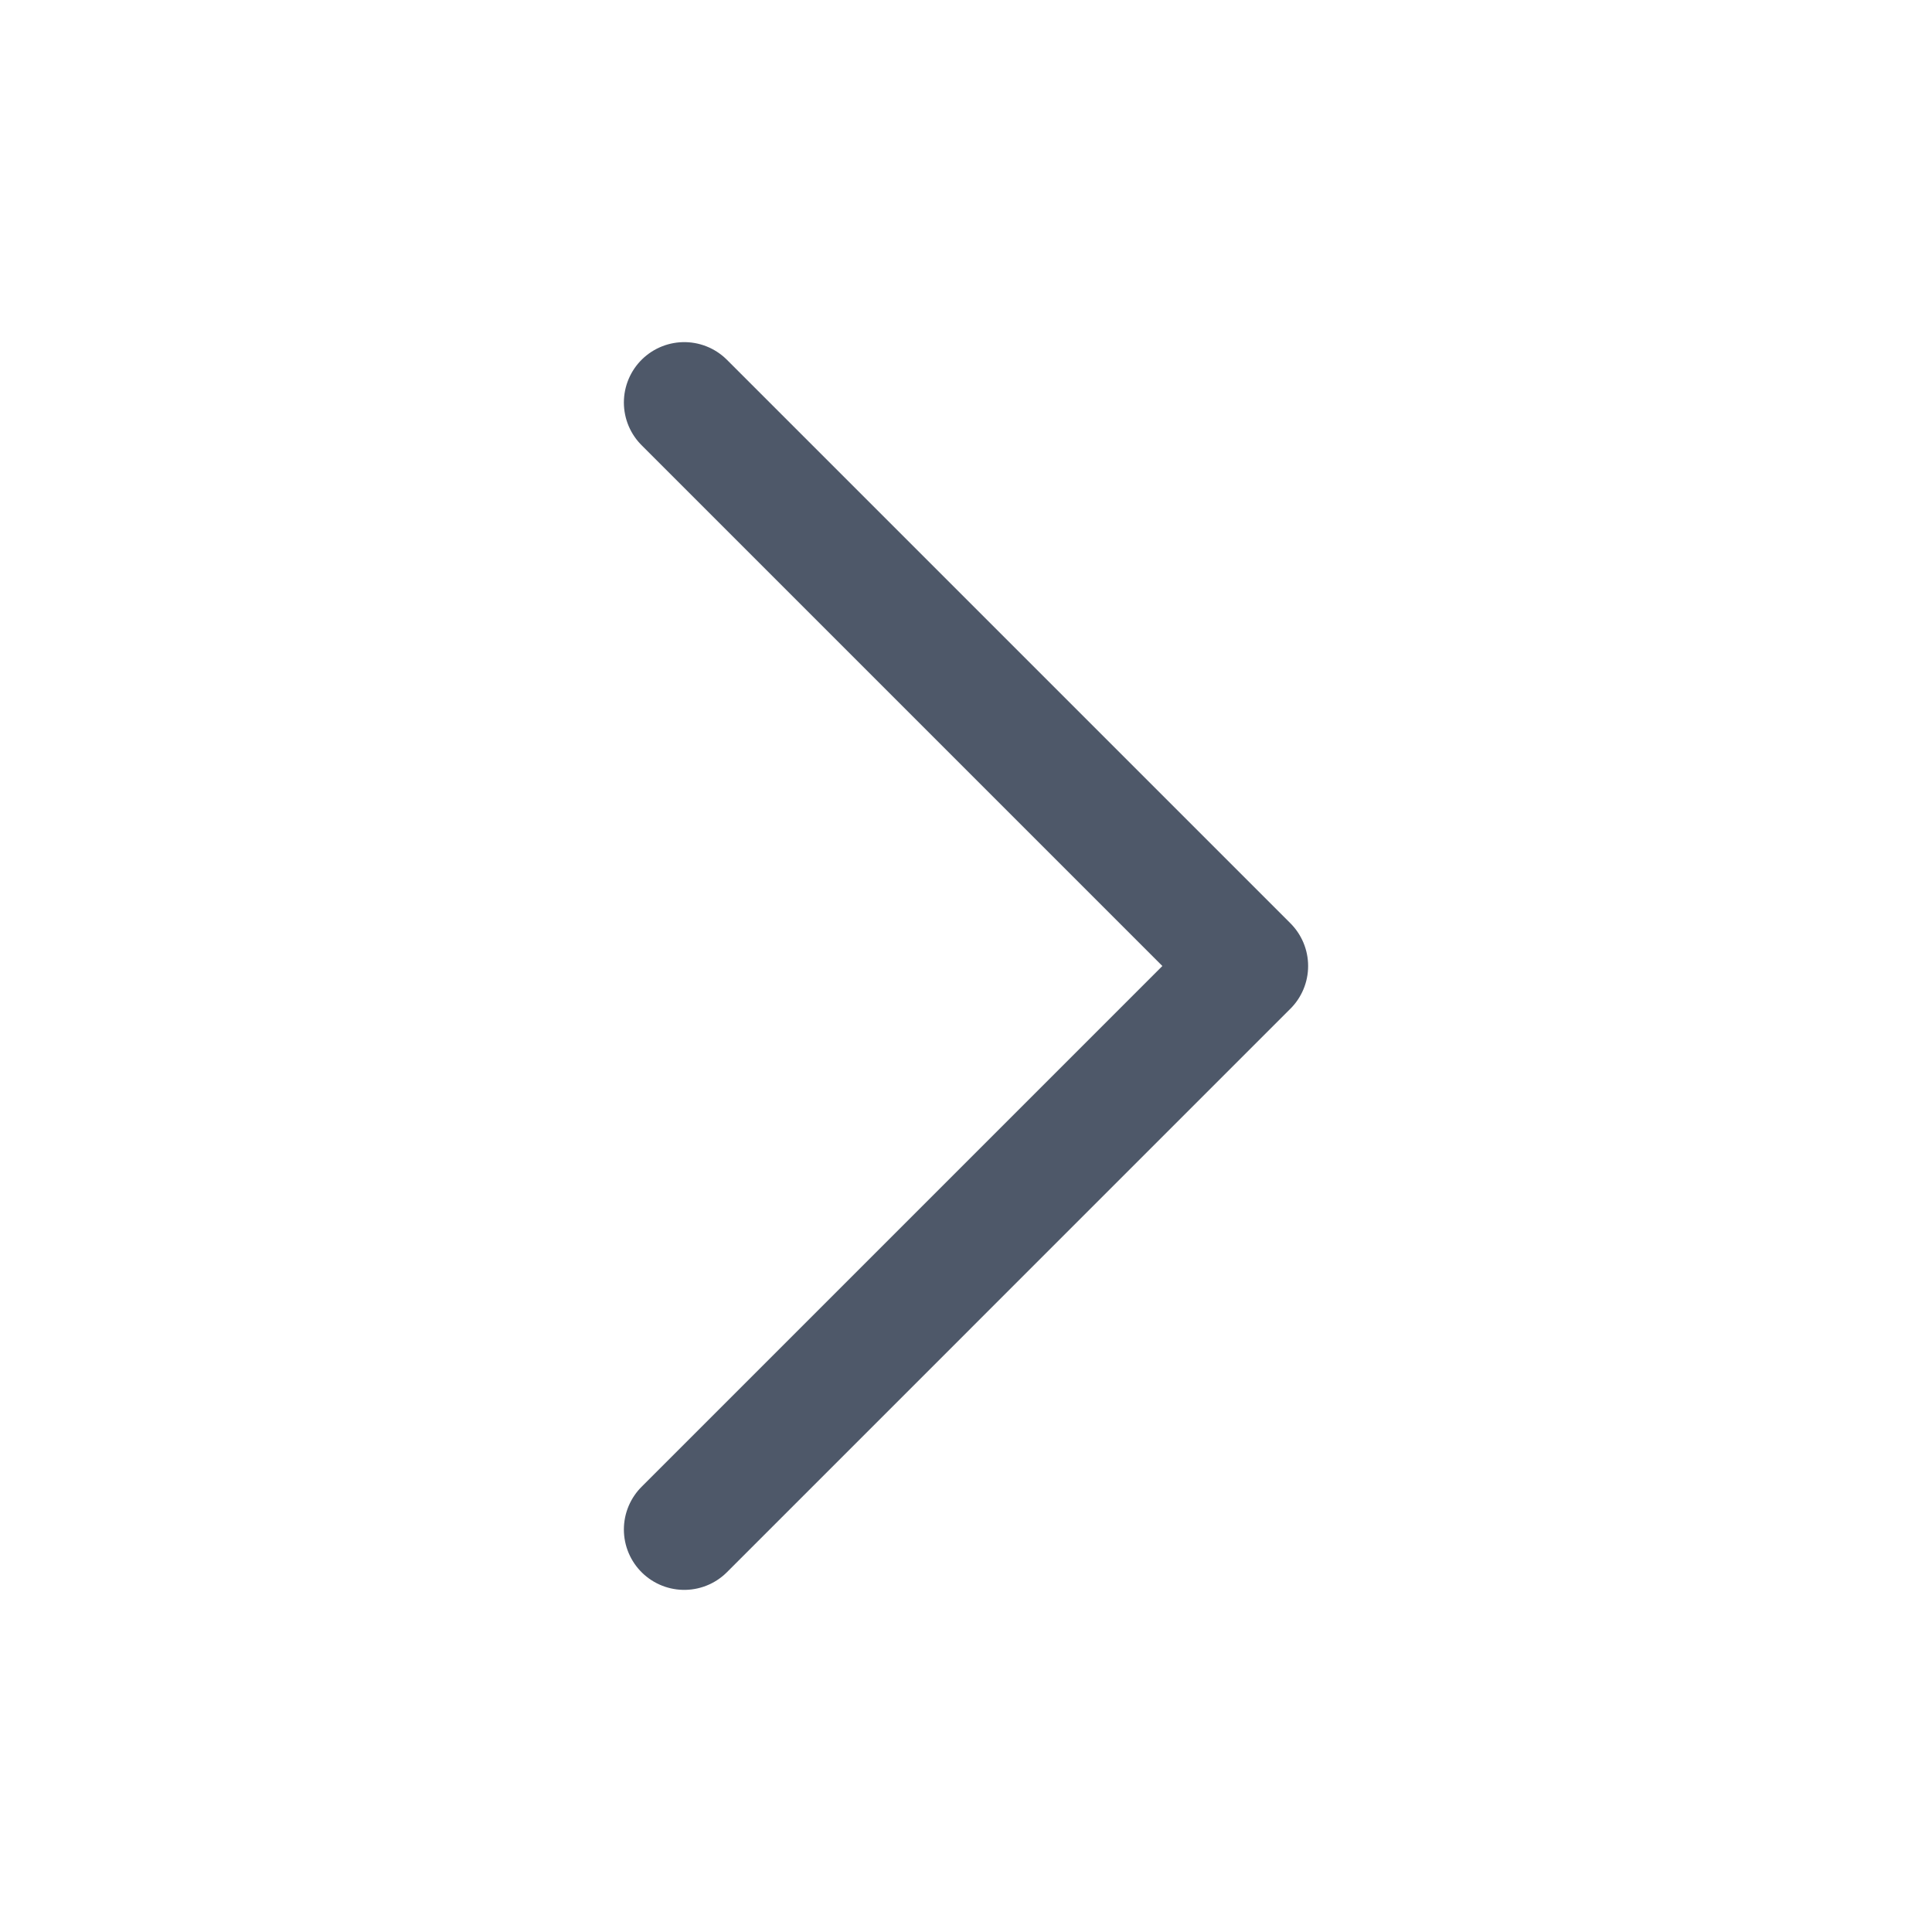 <svg width="24" height="24" viewBox="0 0 24 24" fill="none" xmlns="http://www.w3.org/2000/svg">
<path d="M8.5 5L15.5 12L8.5 19" stroke="#4E5869" stroke-width="1.5" stroke-linecap="round" stroke-linejoin="round"/>
</svg>
